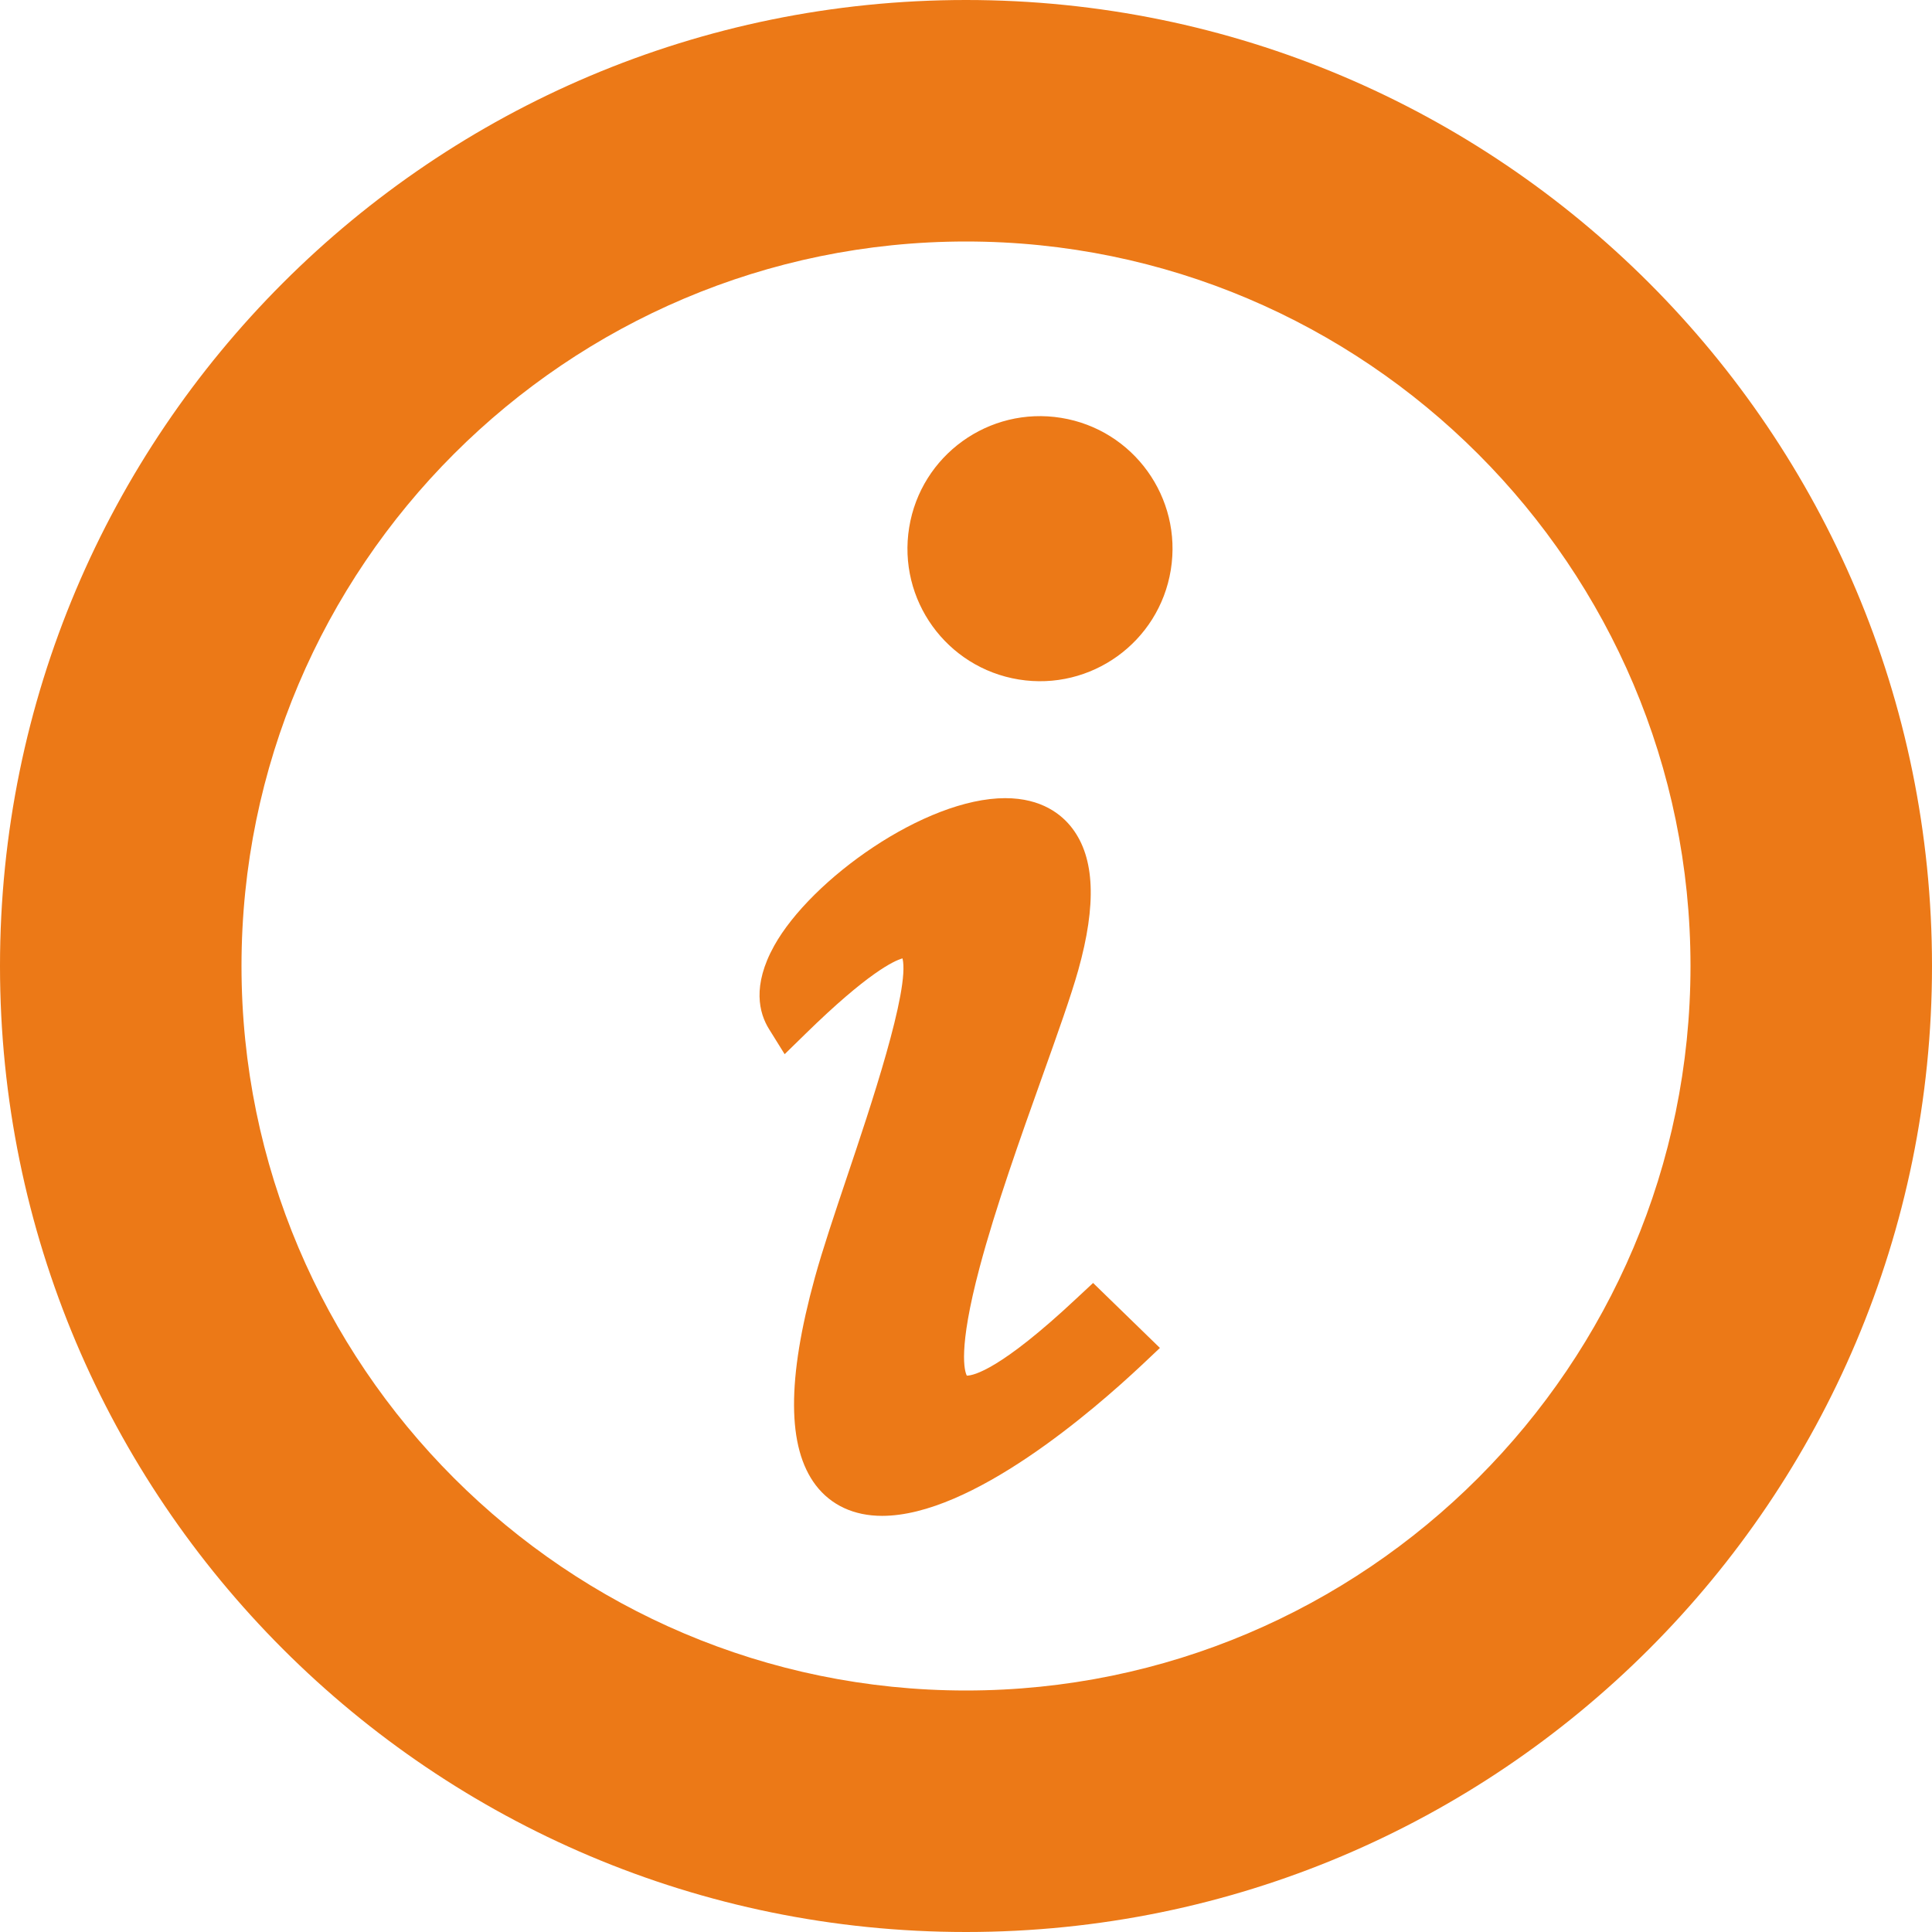 <svg xmlns="http://www.w3.org/2000/svg" width="512" height="512" viewBox="0 0 512 512">
  <defs>
    <style>
      .cls-1 {
        fill: #ec7917;
      }
    </style>
  </defs>
  <g id="レイヤー_2" data-name="レイヤー 2">
    <g id="_2" data-name="2">
      <g>
        <path class="cls-1" d="M285.3,344.08C265.12,363,258,364.55,256.22,364.56c-.57-1.09-2.44-6.77,3.39-28.67,4.22-15.89,10.81-34.36,16.62-50.65,4.09-11.46,7.62-21.36,9.52-28.14,4.88-17.44,4.37-29.74-1.58-37.58-2.76-3.64-8.09-8-17.77-8-21.27,0-51.45,21.51-61.24,39.12-5.88,10.59-4,17.85-1.35,22.09l4.13,6.64,5.6-5.47c16.35-16,23.3-19.26,25.63-19.92,2.05,8.12-8.69,40-14.58,57.52-3.38,10.07-6.58,19.57-8.65,27.09-7.43,27-7.35,45,.24,55,4.06,5.32,10.14,8.13,17.59,8.13,23.79,0,56.07-28,68.85-40l4.77-4.5L289.68,340Z"/>
        <circle class="cls-1" cx="275.59" cy="145.39" r="35.12" transform="translate(87.94 394.14) rotate(-80.78)"/>
        <path class="cls-1" d="M256,0C114.61,0,0,114.61,0,256S114.61,512,256,512,512,397.39,512,256,397.39,0,256,0ZM448,256c0,105.87-86.13,192-192,192S64,361.87,64,256,150.13,64,256,64,448,150.13,448,256Z"/>
      </g>
    </g>
  </g>
</svg>

